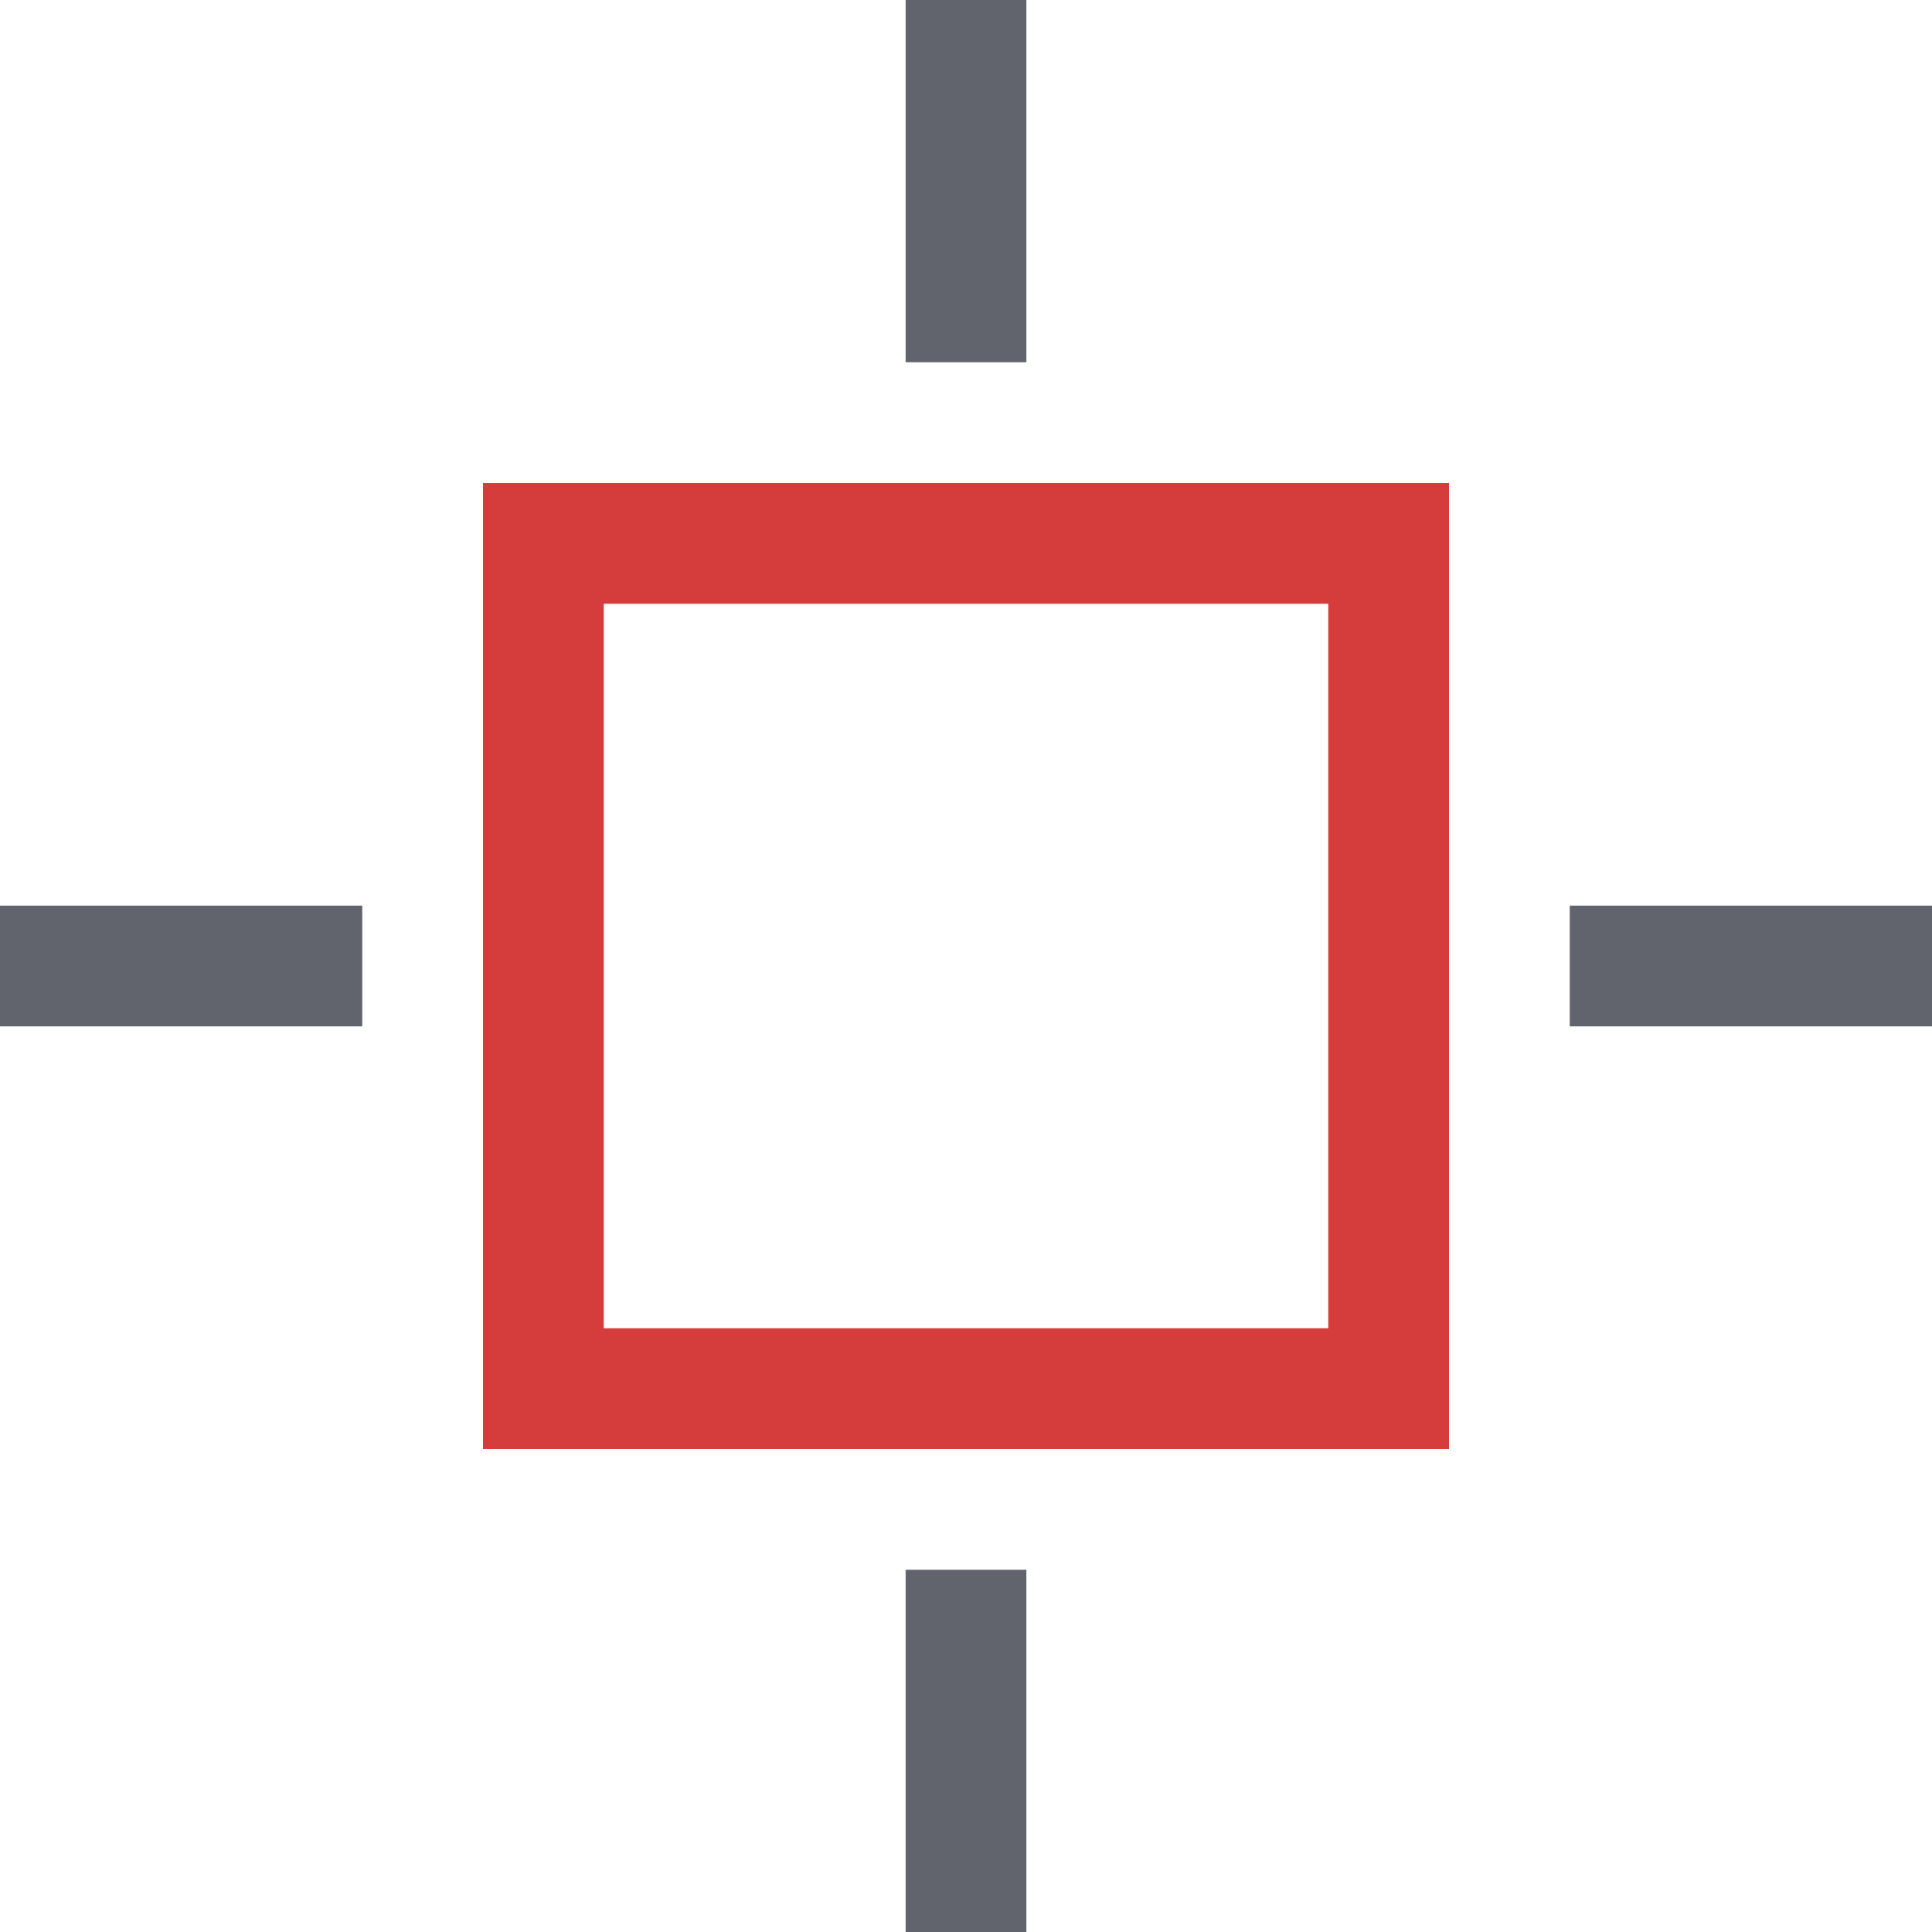 <?xml version="1.0" encoding="utf-8"?>
<!-- Generator: Adobe Illustrator 26.0.1, SVG Export Plug-In . SVG Version: 6.00 Build 0)  -->
<svg version="1.1" id="Layer_1" xmlns="http://www.w3.org/2000/svg" xmlns:xlink="http://www.w3.org/1999/xlink" x="0px" y="0px"
	 viewBox="0 0 32 32" style="enable-background:new 0 0 32 32;" xml:space="preserve">
<style type="text/css">
	.st0{fill:#D43D3C;}
	.st1{fill:#62646D;}
</style>
<g>
	<g>
		<path class="st0" d="M22,22H10V10h12V22z M8,8v16h16V8H8z"/>
	</g>
	<rect x="26" y="15" class="st1" width="6" height="2"/>
	<rect y="15" class="st1" width="6" height="2"/>
	<rect x="13" y="2" transform="matrix(6.123234e-17 -1 1 6.123234e-17 13 19)" class="st1" width="6" height="2"/>
	<rect x="13" y="28" transform="matrix(6.123234e-17 -1 1 6.123234e-17 -13 45)" class="st1" width="6" height="2"/>
</g>
</svg>
